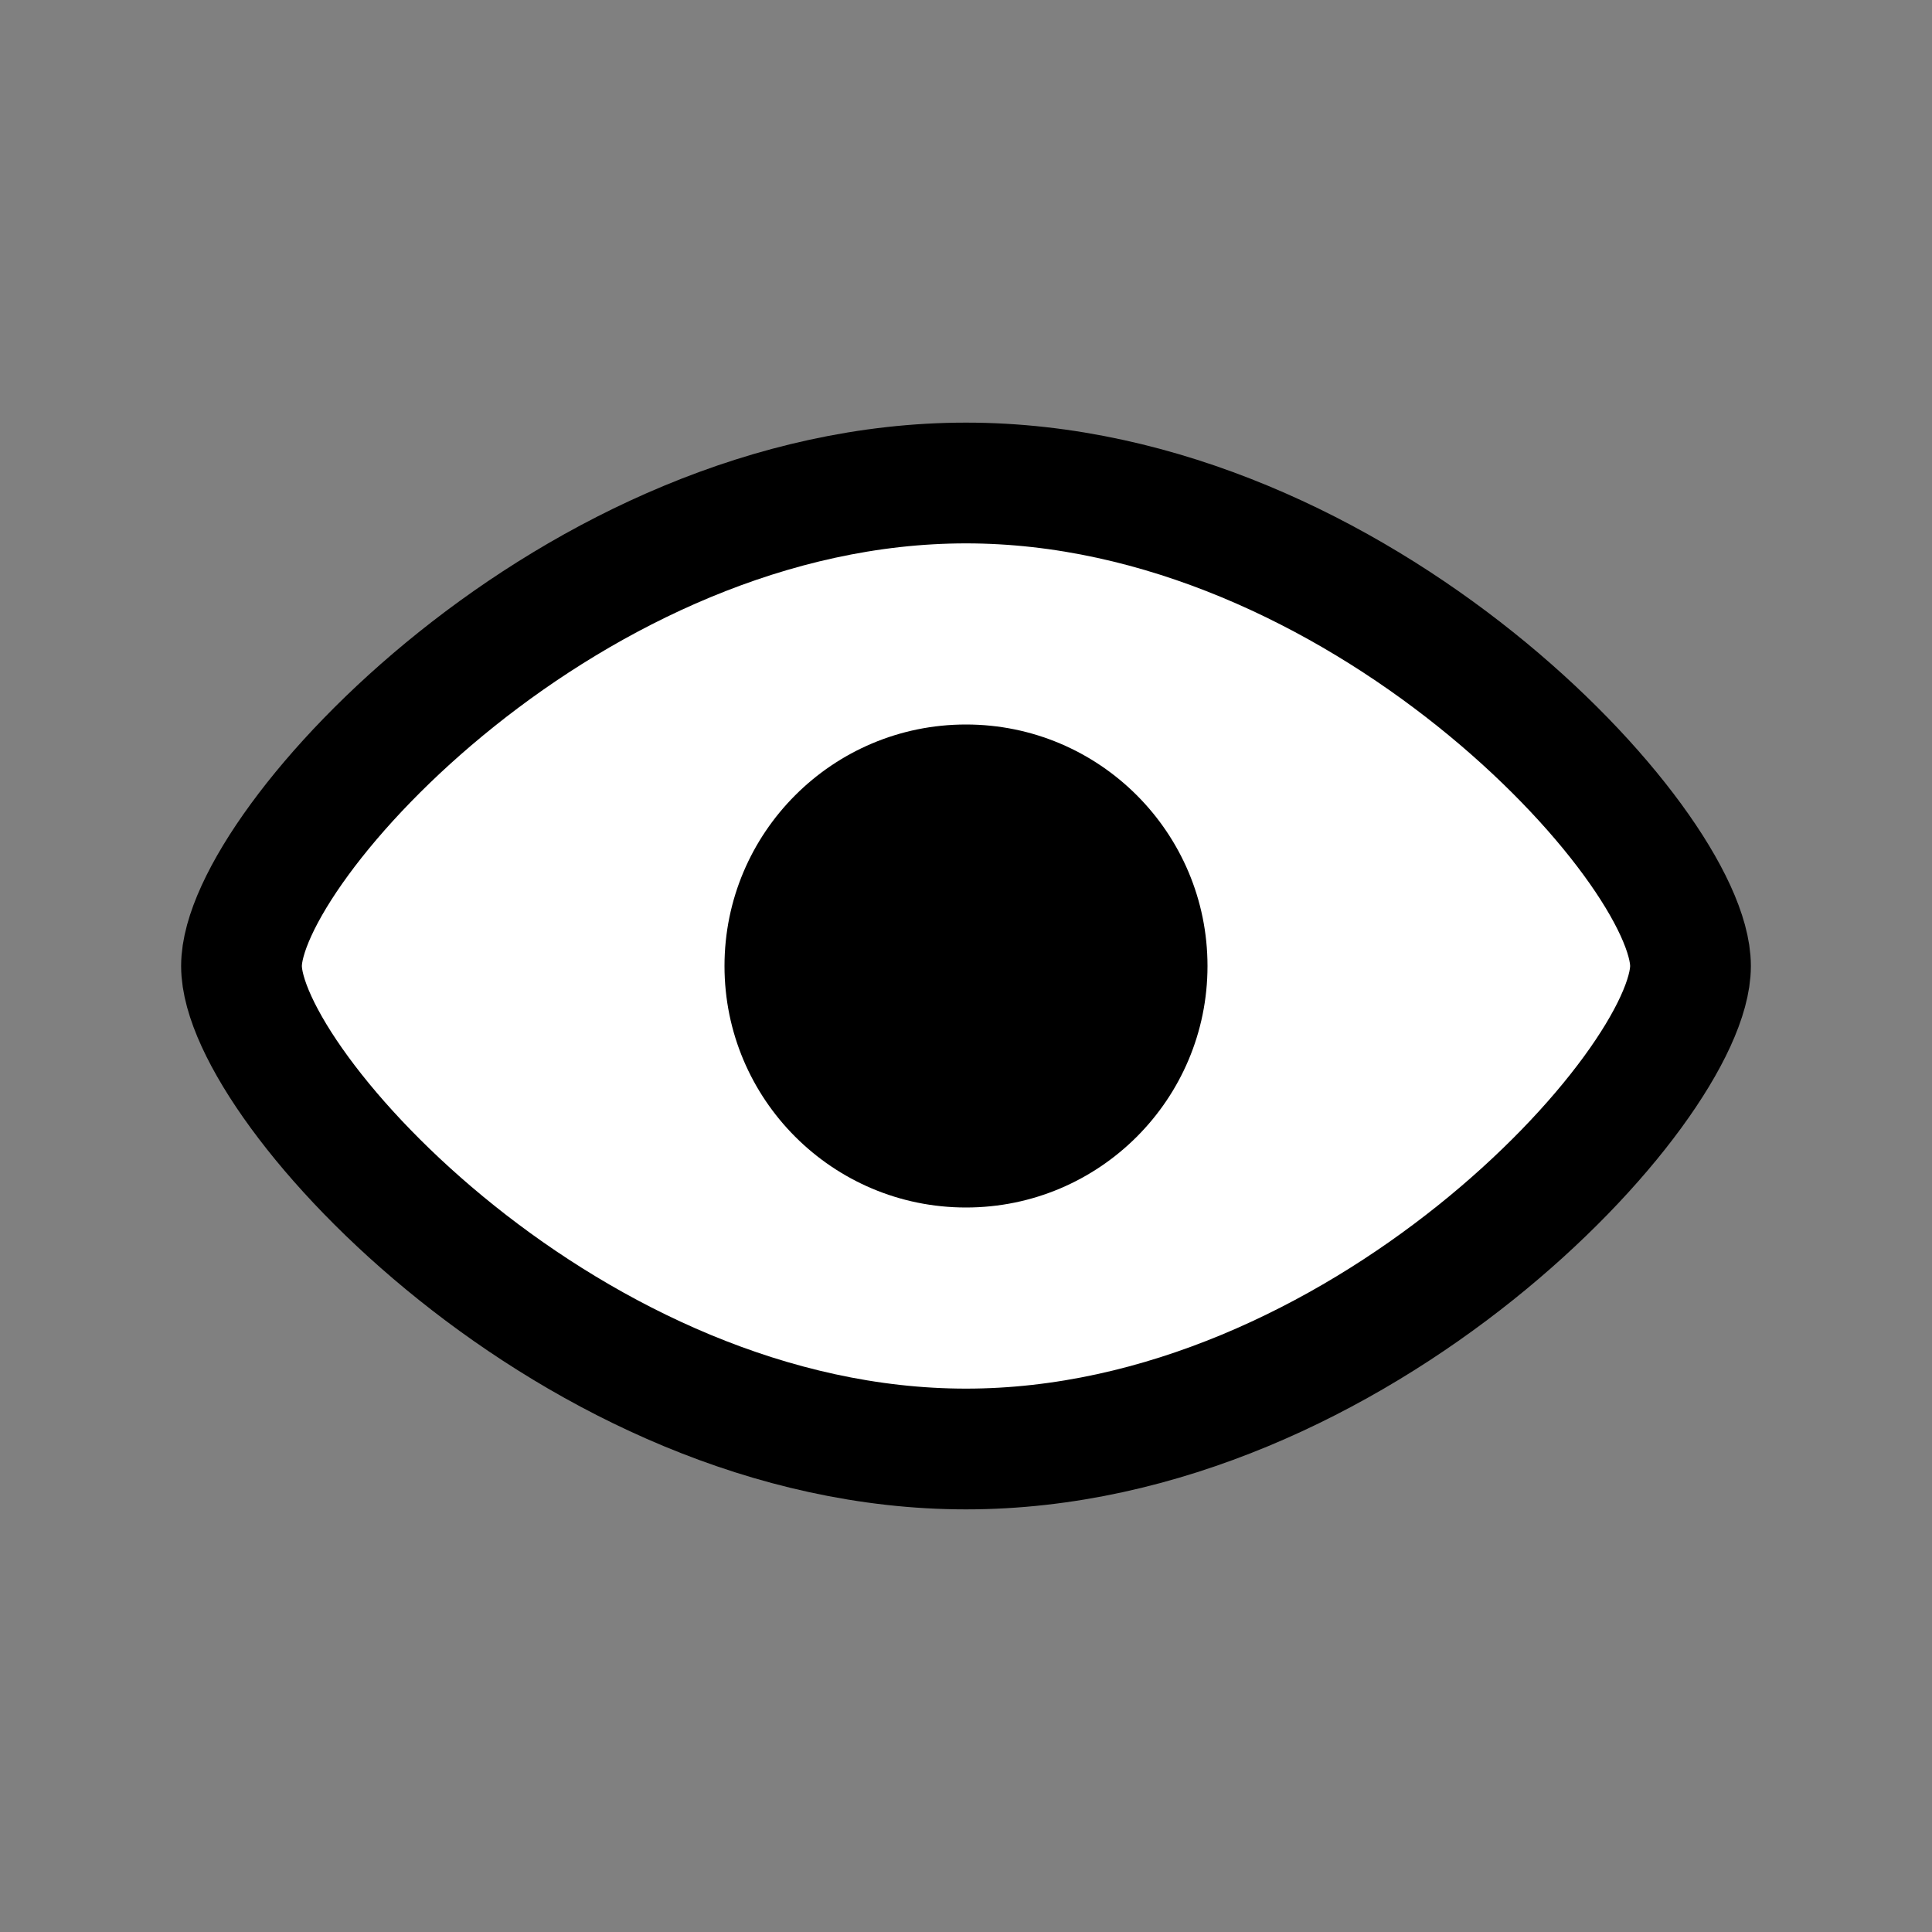 <svg width="32" height="32" viewBox="0 0 32 32" fill="none" xmlns="http://www.w3.org/2000/svg">
  <rect x="0" y="0" width="32" height="32" fill="#808080" stroke="none"/>
  <path d="M16 8C9.5 8 4 14 4 16C4 18 9.5 24 16 24C22.5 24 28 18 28 16C28 14 22.5 8 16 8Z" stroke="black" stroke-width="2" fill="white"/>
  <circle cx="16" cy="16" r="4" fill="black"/>
</svg>
